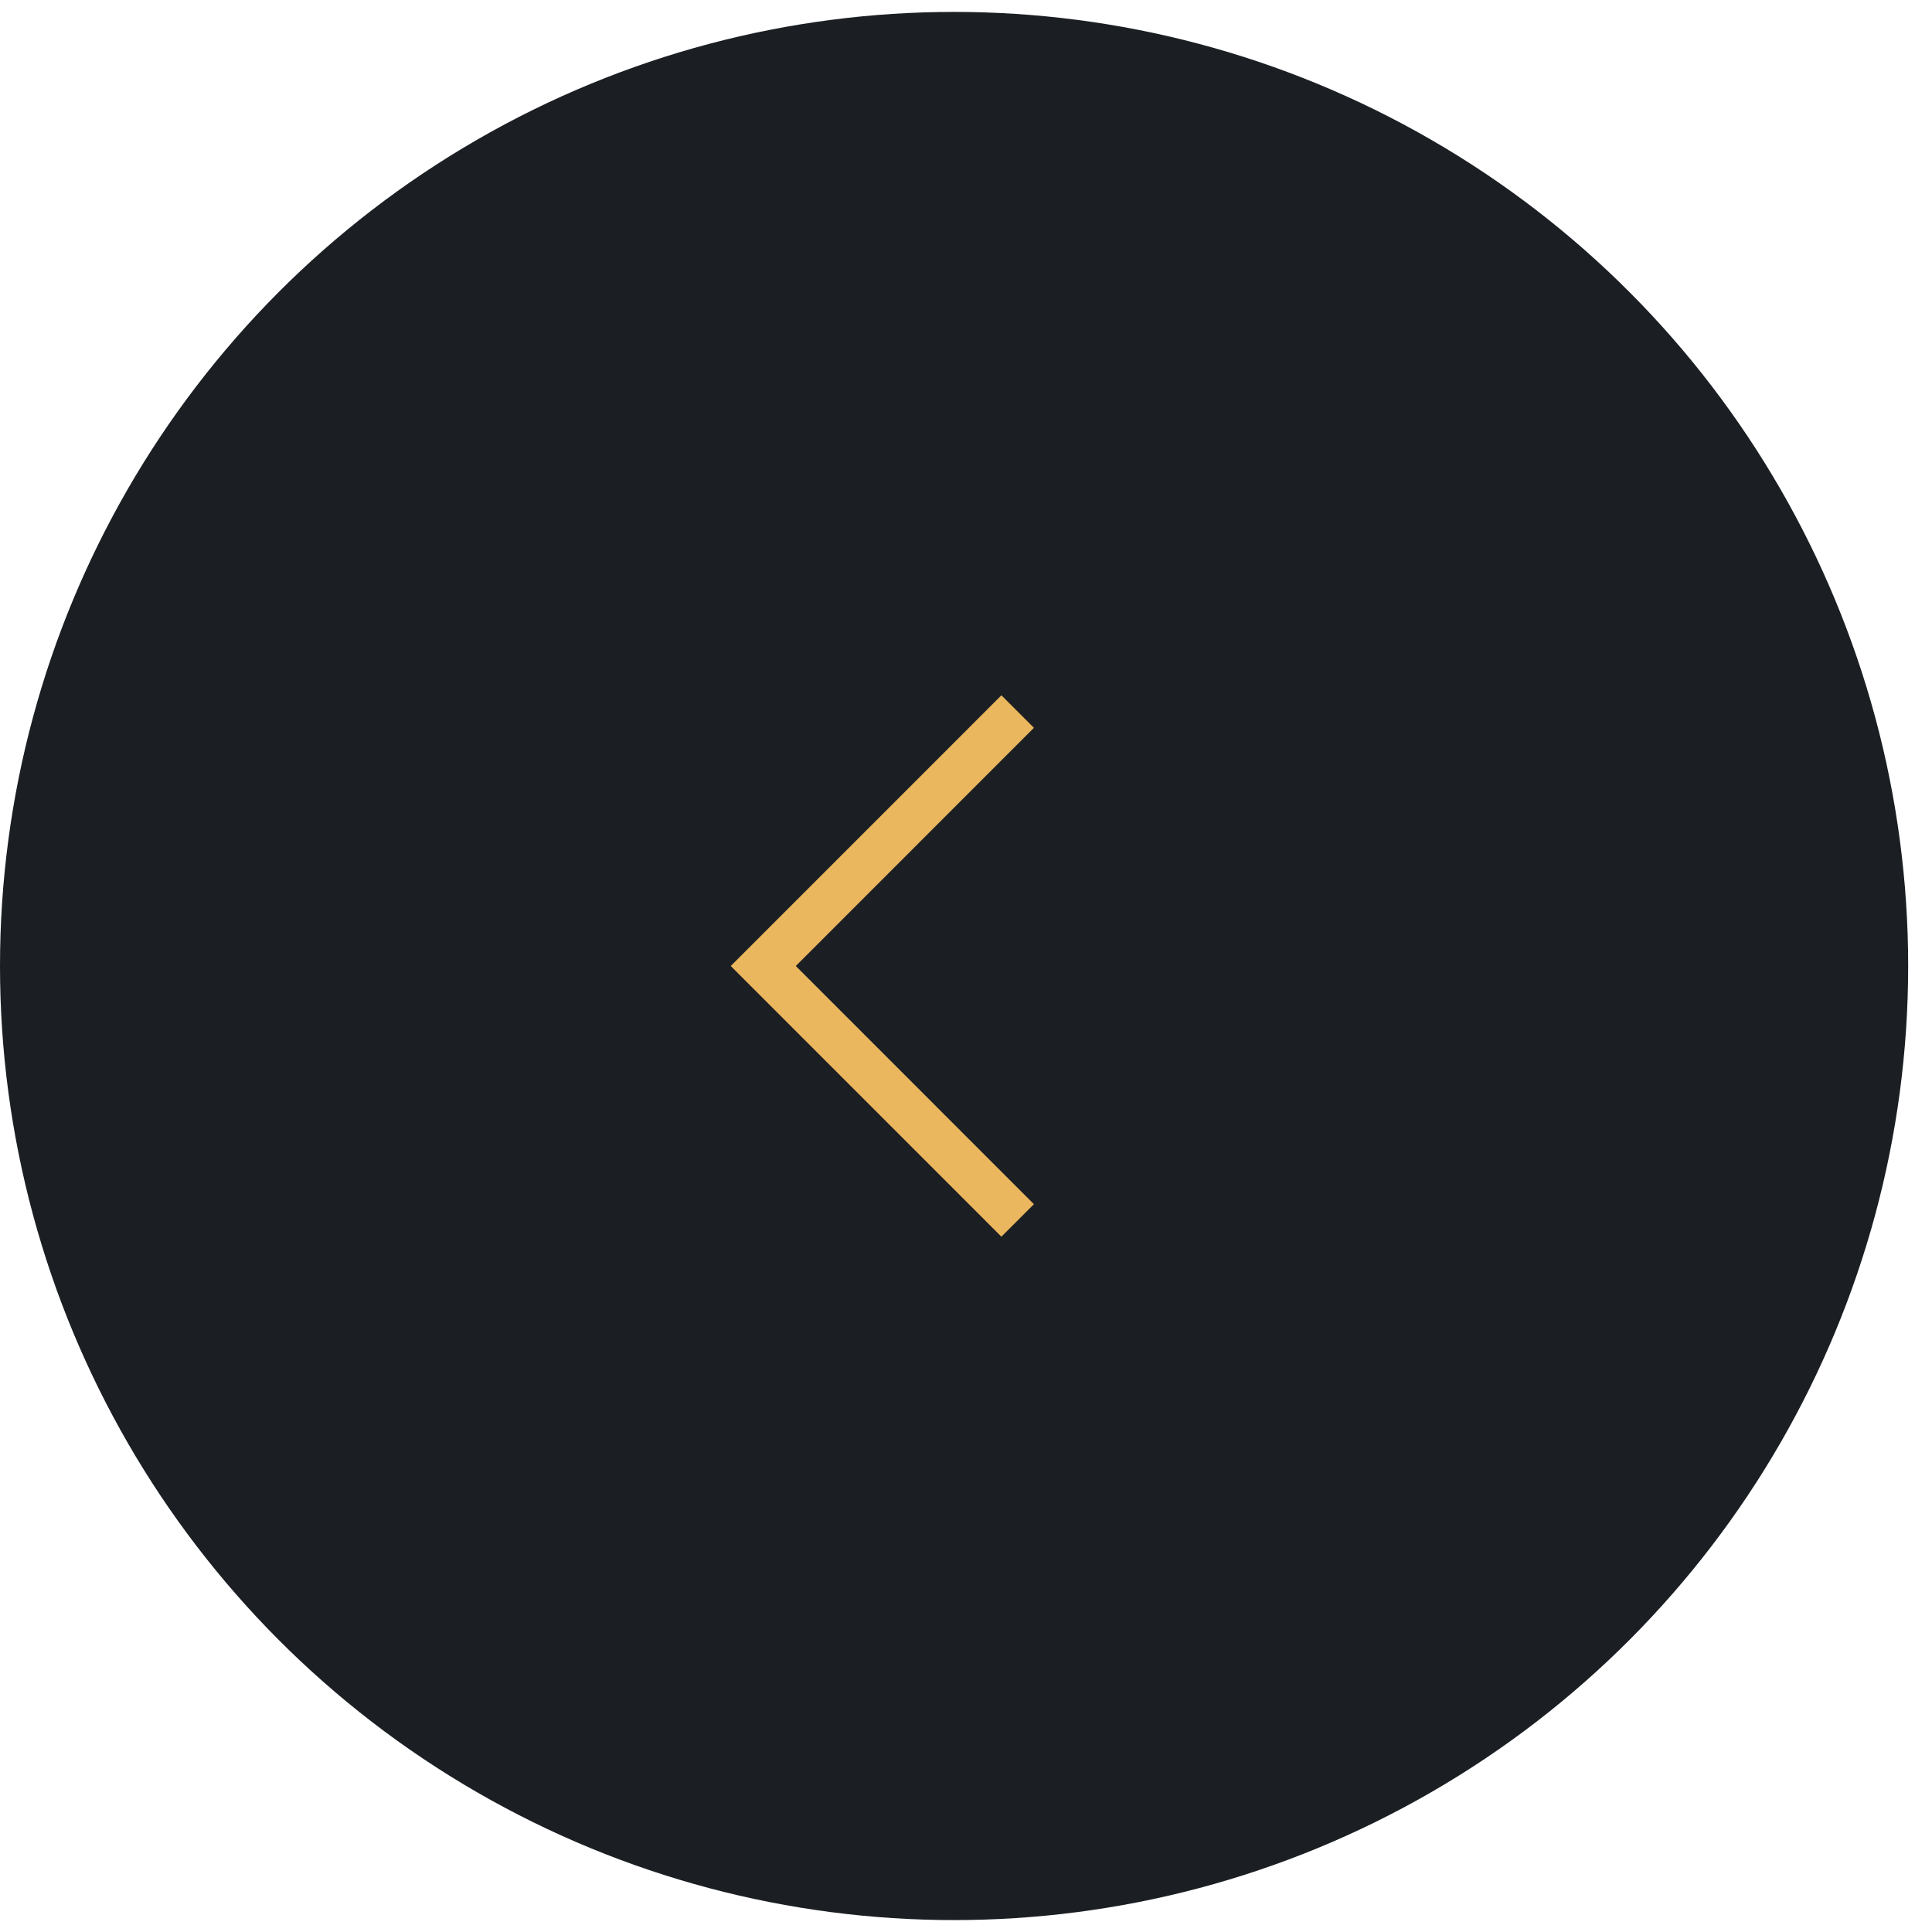 <?xml version="1.0" encoding="UTF-8"?> <svg xmlns="http://www.w3.org/2000/svg" width="42" height="42" viewBox="0 0 42 42" fill="none"> <circle cx="20.741" cy="21" r="20.741" fill="#1B1F23"></circle> <path d="M22.123 26.531L16.593 21L22.123 15.469" stroke="#EAB65E"></path> </svg> 